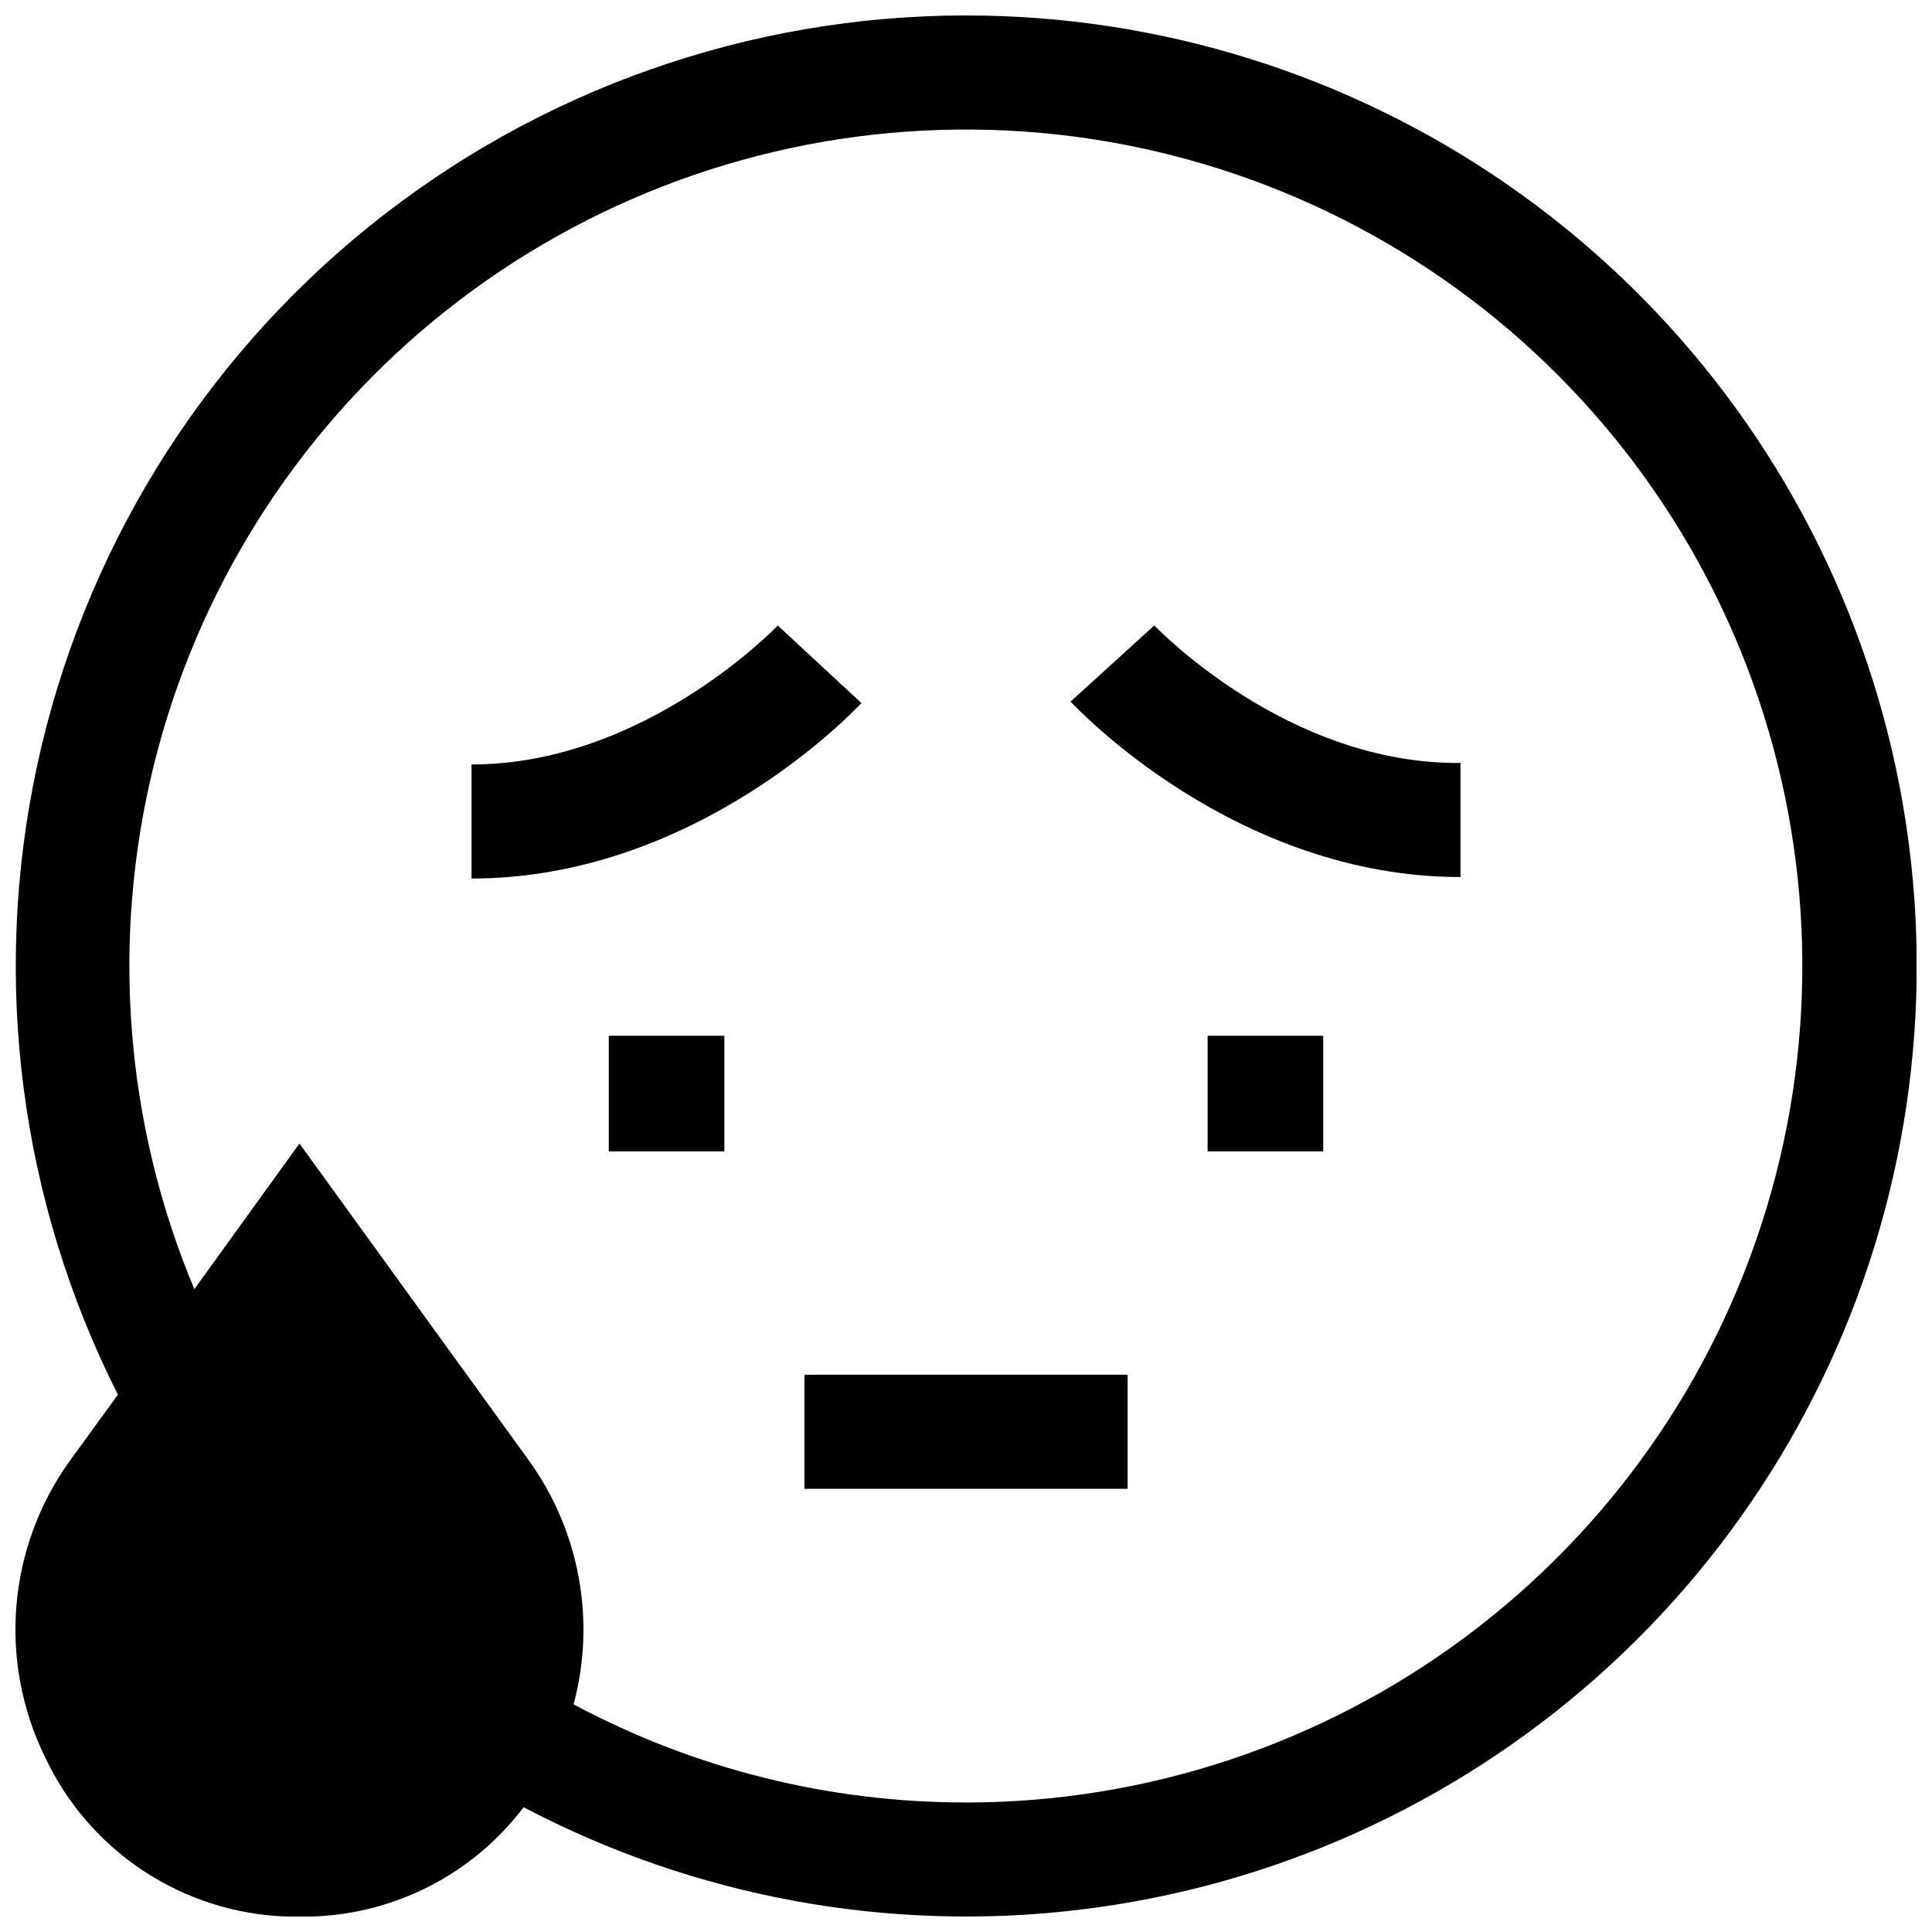 <?xml version="1.0" encoding="UTF-8"?>
<!-- Uploaded to: ICON Repo, www.iconrepo.com, Generator: ICON Repo Mixer Tools -->
<svg width="800px" height="800px" version="1.1" viewBox="144 144 512 512" xmlns="http://www.w3.org/2000/svg">
 <defs>
  <clipPath id="a">
   <path d="m148.09 148.09h503.81v503.81h-503.81z"/>
  </clipPath>
 </defs>
 <g clip-path="url(#a)">
  <path d="m400 148.09c-57.609 0.02-113.47 19.781-158.27 55.996-44.801 36.211-75.836 86.688-87.934 143.01-12.098 56.32-4.523 115.09 21.457 166.51l-12.648 17.379c-8.137 11.262-13.059 24.527-14.238 38.371-1.18 13.844 1.426 27.746 7.539 40.223 5.731 12.254 14.73 22.691 26.012 30.156 11.281 7.469 24.402 11.676 37.922 12.164h7.004c22.055-0.734 42.602-11.375 55.922-28.969 45.254 23.809 96.684 33.281 147.45 27.156 50.766-6.125 98.469-27.555 136.77-61.438 38.293-33.887 65.371-78.629 77.629-128.27 12.254-49.645 9.113-101.84-9.012-149.66-18.121-47.816-50.367-88.984-92.453-118.03-42.082-29.051-92.012-44.605-143.14-44.594zm0 473.58c-36.277 0.039-72-8.891-103.99-25.996 5.957-22.258 1.59-46.008-11.891-64.691l-60.758-83.934-27.859 38.59c-18.391-43.895-22.164-92.547-10.762-138.75 11.402-46.207 37.375-87.52 74.074-117.82 36.699-30.305 82.176-47.992 129.71-50.449 47.531-2.457 94.59 10.449 134.21 36.809 39.629 26.359 69.719 64.773 85.824 109.56 16.105 44.789 17.371 93.566 3.606 139.13-13.766 45.559-41.828 85.477-80.039 113.86-38.211 28.375-84.535 43.699-132.13 43.707z"/>
 </g>
 <path d="m305.33 418.49h30.633v30.633h-30.633z"/>
 <path d="m464.03 418.49h30.633v30.633h-30.633z"/>
 <path d="m449.88 309.77-22.164 20.156c1.762 1.863 43.73 46.5 103.33 46.5v-30.23c-46.152 0.402-80.664-36.074-81.168-36.426z"/>
 <path d="m372.29 330.32-22.168-20.555c-0.352 0.352-35.266 36.828-81.164 36.828v30.23c59.602 0 101.57-44.637 103.33-46.504z"/>
 <path d="m357.18 508.32h85.648v30.23h-85.648z"/>
</svg>